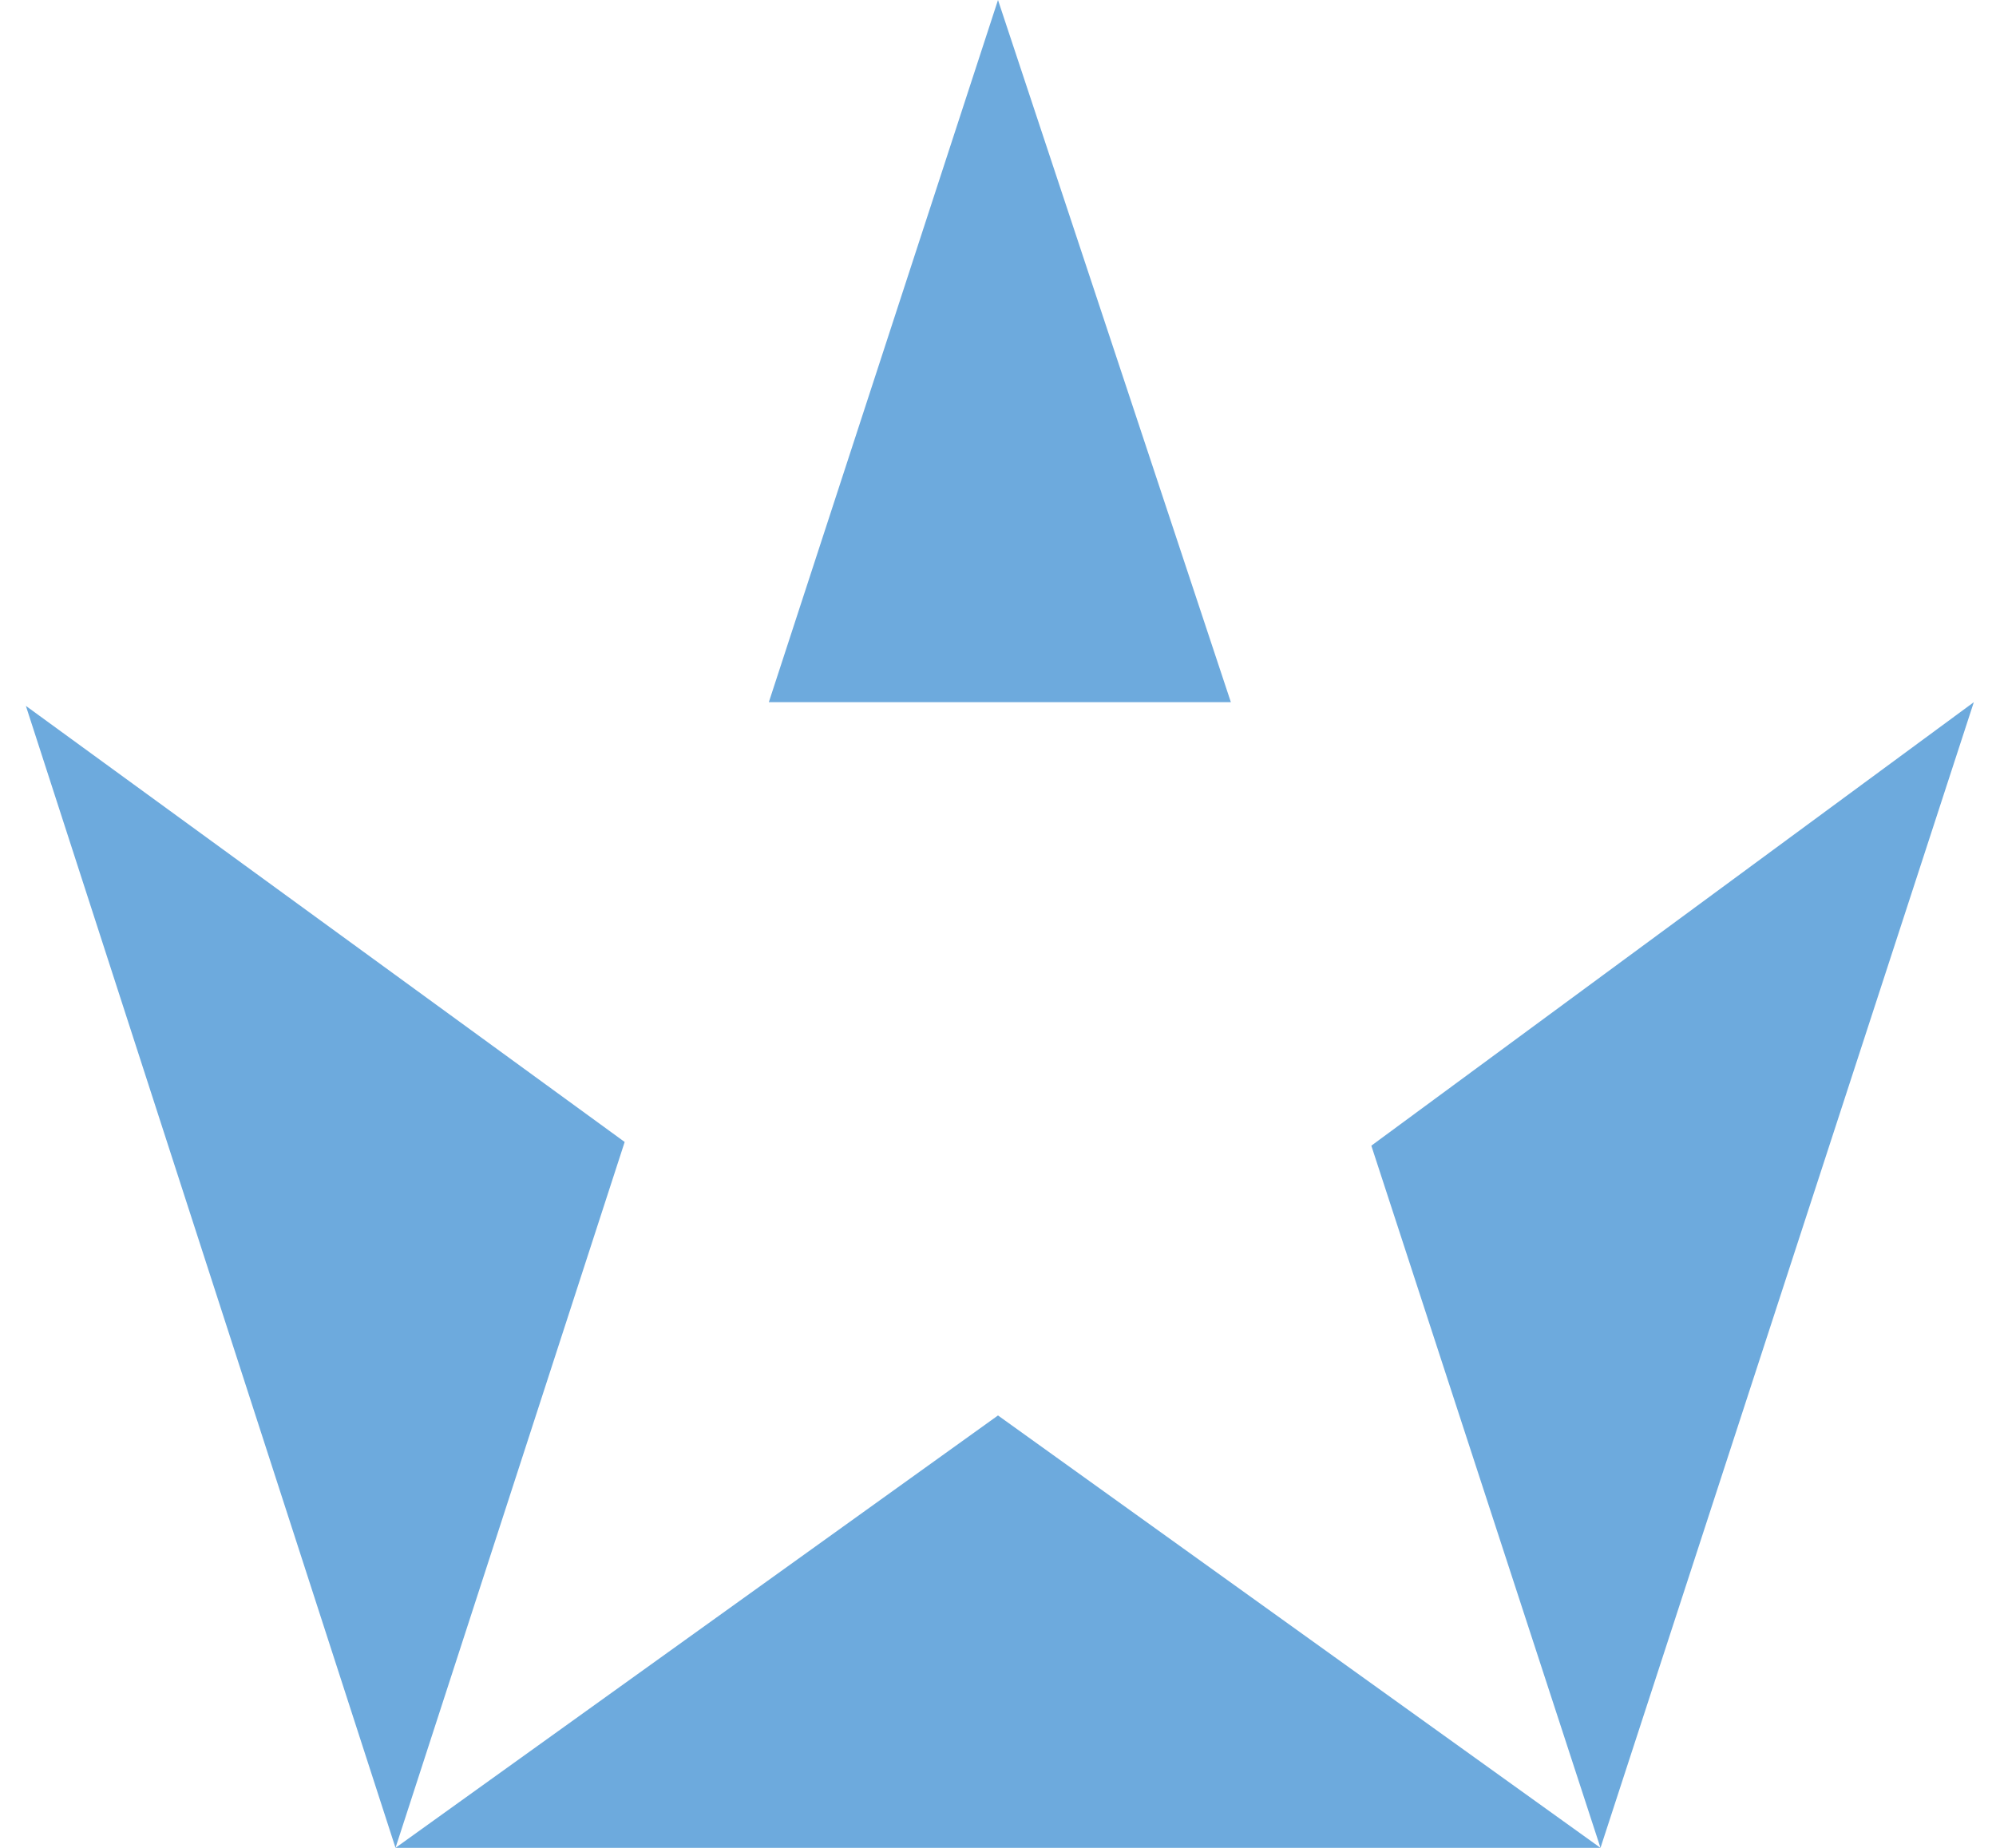 <svg xmlns="http://www.w3.org/2000/svg" fill="none" viewBox="0 0 54 50">
  <path fill="#6DAADD" fill-rule="evenodd" d="m27 0 6.3 19H20.8L27 0ZM10.7 50 27 38.3 43.3 50H10.7Zm32.6 0-6.2-19 16.3-12-10.1 31ZM.7 19.1l16.2 11.8L10.7 50 .7 19.1Z" clip-rule="evenodd"/>
</svg>

